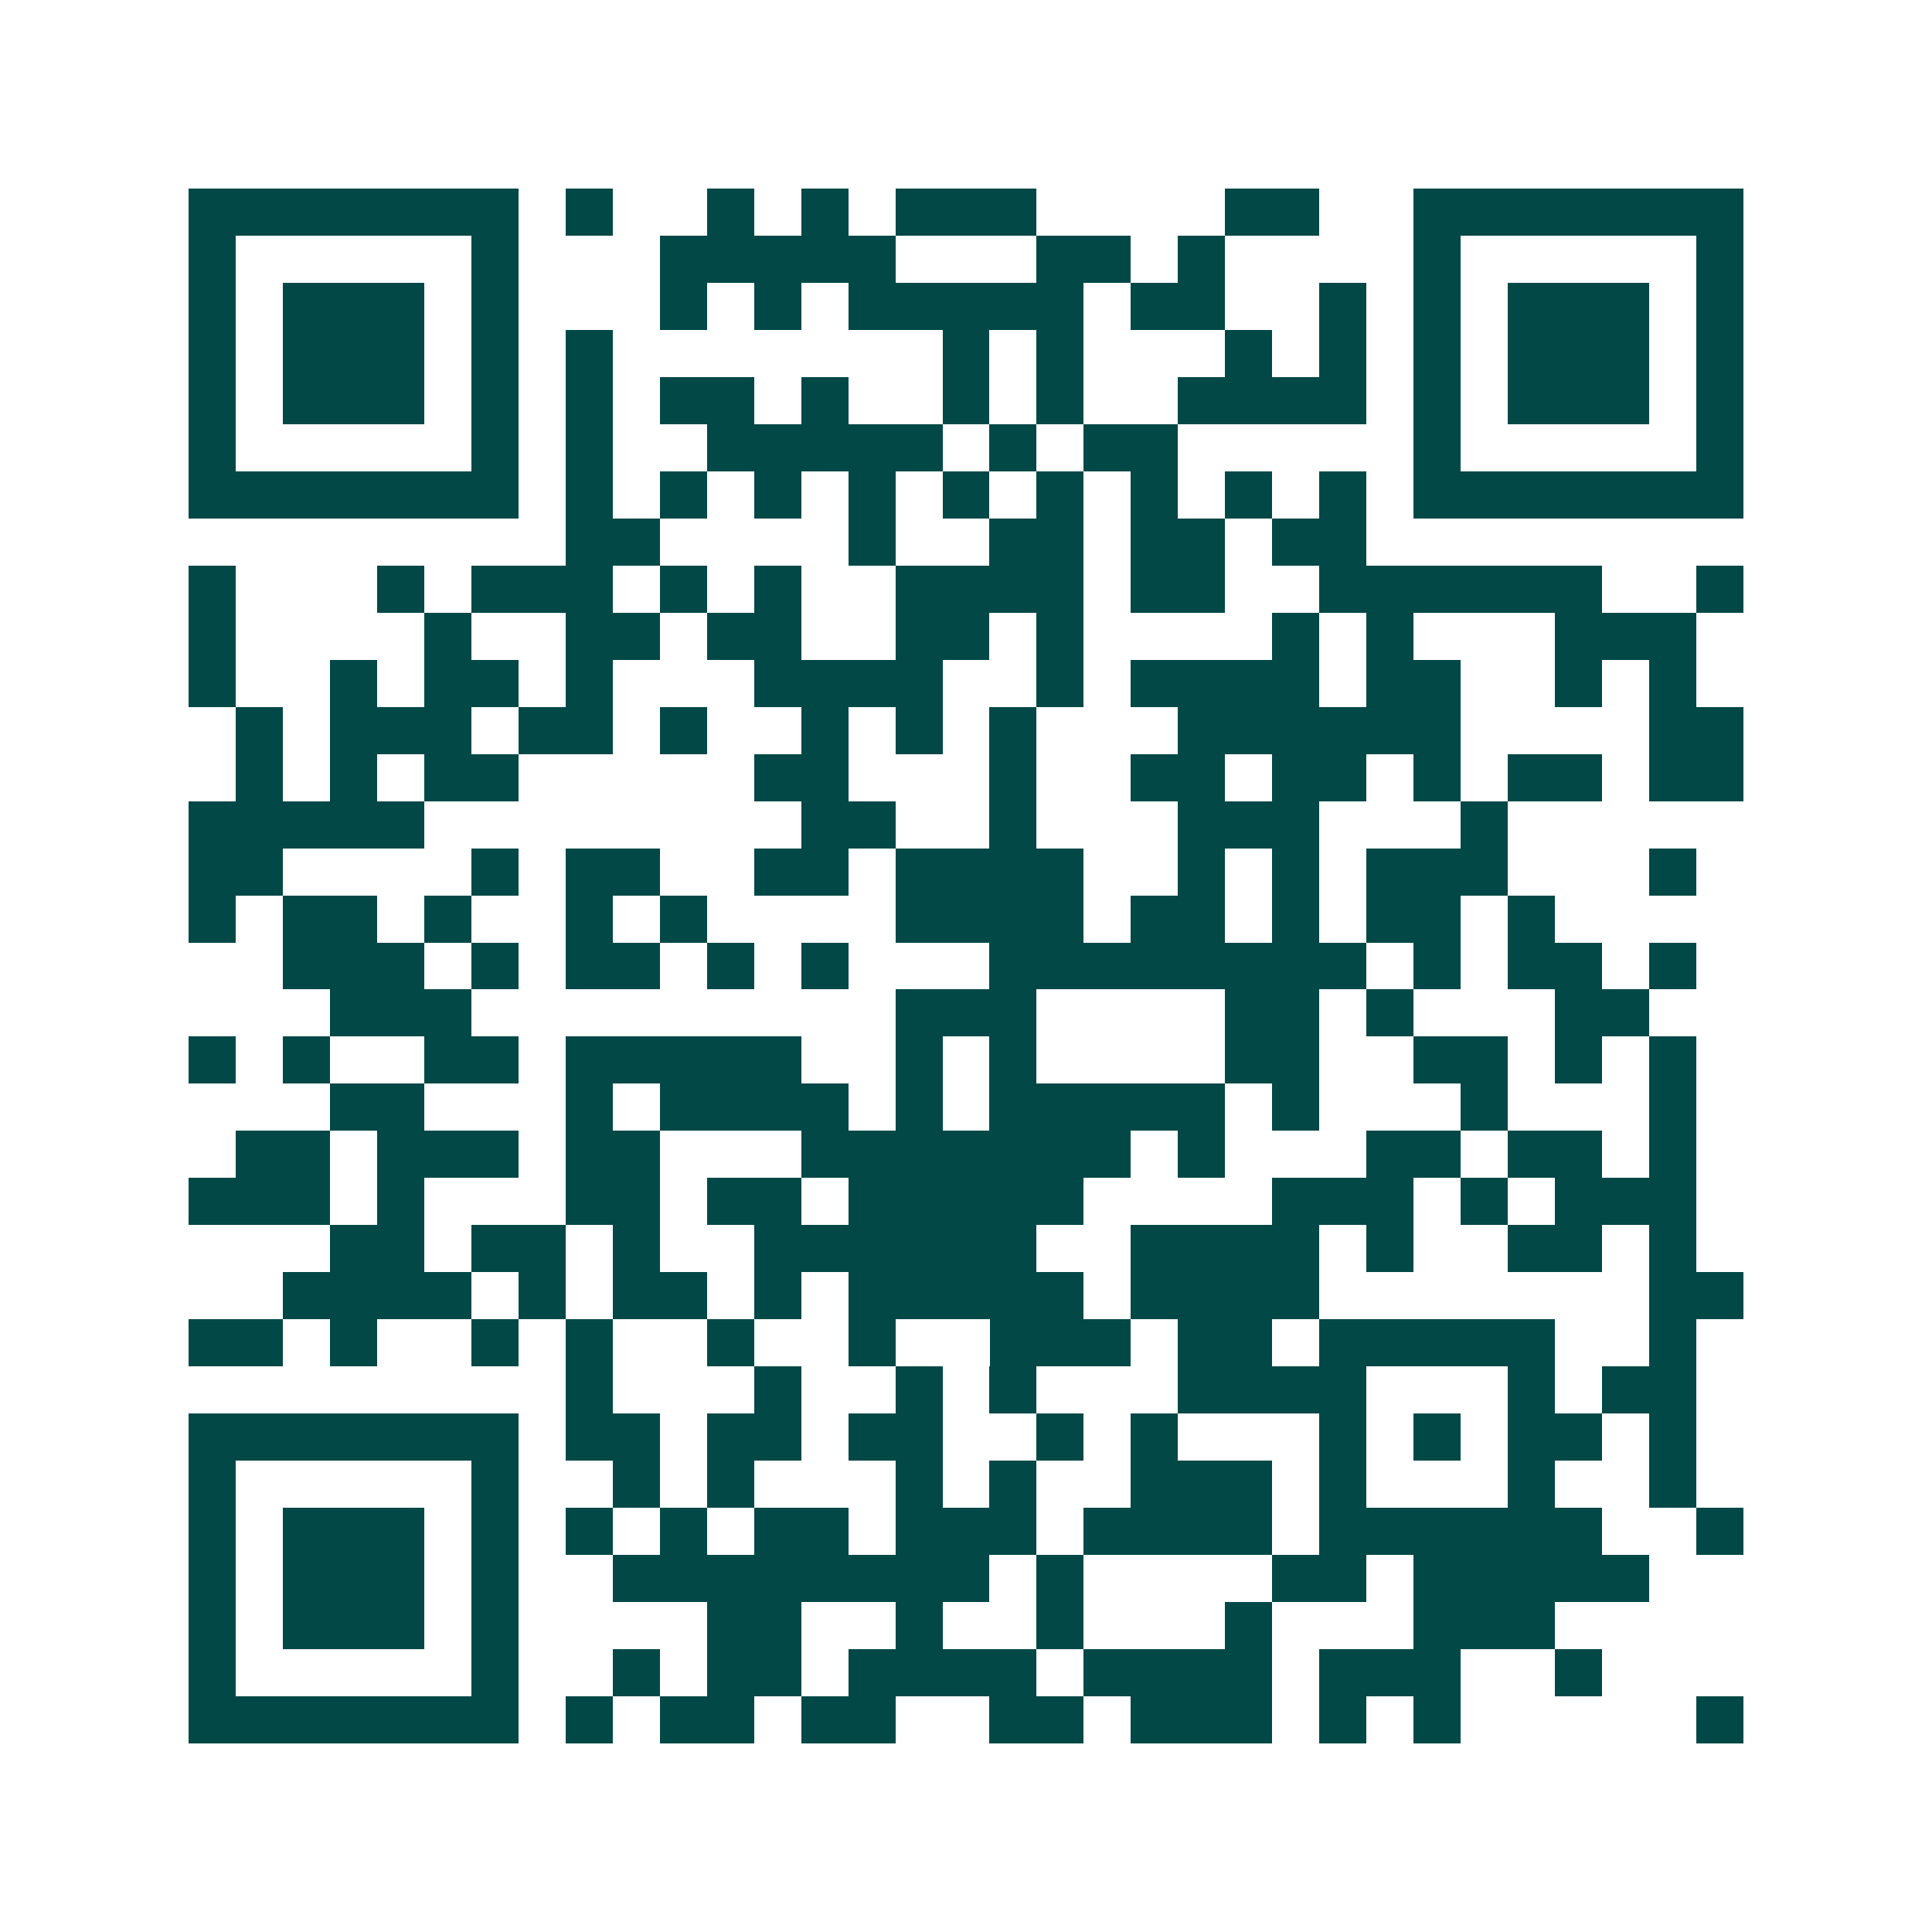 <svg xmlns="http://www.w3.org/2000/svg" width="200" height="200" viewBox="0 0 41 41" shape-rendering="crispEdges"><path fill="#ffffff" d="M0 0h41v41H0z"/><path stroke="#014847" d="M4 4.5h7m1 0h1m2 0h1m1 0h1m1 0h3m4 0h2m2 0h7M4 5.5h1m5 0h1m3 0h5m3 0h2m1 0h1m4 0h1m5 0h1M4 6.5h1m1 0h3m1 0h1m3 0h1m1 0h1m1 0h5m1 0h2m2 0h1m1 0h1m1 0h3m1 0h1M4 7.5h1m1 0h3m1 0h1m1 0h1m7 0h1m1 0h1m3 0h1m1 0h1m1 0h1m1 0h3m1 0h1M4 8.5h1m1 0h3m1 0h1m1 0h1m1 0h2m1 0h1m2 0h1m1 0h1m2 0h4m1 0h1m1 0h3m1 0h1M4 9.5h1m5 0h1m1 0h1m2 0h5m1 0h1m1 0h2m5 0h1m5 0h1M4 10.5h7m1 0h1m1 0h1m1 0h1m1 0h1m1 0h1m1 0h1m1 0h1m1 0h1m1 0h1m1 0h7M12 11.5h2m4 0h1m2 0h2m1 0h2m1 0h2M4 12.5h1m3 0h1m1 0h3m1 0h1m1 0h1m2 0h4m1 0h2m2 0h6m2 0h1M4 13.5h1m4 0h1m2 0h2m1 0h2m2 0h2m1 0h1m4 0h1m1 0h1m3 0h3M4 14.5h1m2 0h1m1 0h2m1 0h1m3 0h4m2 0h1m1 0h4m1 0h2m2 0h1m1 0h1M5 15.5h1m1 0h3m1 0h2m1 0h1m2 0h1m1 0h1m1 0h1m3 0h6m4 0h2M5 16.5h1m1 0h1m1 0h2m5 0h2m3 0h1m2 0h2m1 0h2m1 0h1m1 0h2m1 0h2M4 17.5h5m8 0h2m2 0h1m3 0h3m3 0h1M4 18.5h2m4 0h1m1 0h2m2 0h2m1 0h4m2 0h1m1 0h1m1 0h3m3 0h1M4 19.5h1m1 0h2m1 0h1m2 0h1m1 0h1m4 0h4m1 0h2m1 0h1m1 0h2m1 0h1M6 20.5h3m1 0h1m1 0h2m1 0h1m1 0h1m3 0h8m1 0h1m1 0h2m1 0h1M7 21.5h3m9 0h3m4 0h2m1 0h1m3 0h2M4 22.5h1m1 0h1m2 0h2m1 0h5m2 0h1m1 0h1m4 0h2m2 0h2m1 0h1m1 0h1M7 23.5h2m3 0h1m1 0h4m1 0h1m1 0h5m1 0h1m3 0h1m3 0h1M5 24.5h2m1 0h3m1 0h2m3 0h7m1 0h1m3 0h2m1 0h2m1 0h1M4 25.5h3m1 0h1m3 0h2m1 0h2m1 0h5m4 0h3m1 0h1m1 0h3M7 26.5h2m1 0h2m1 0h1m2 0h6m2 0h4m1 0h1m2 0h2m1 0h1M6 27.5h4m1 0h1m1 0h2m1 0h1m1 0h5m1 0h4m7 0h2M4 28.5h2m1 0h1m2 0h1m1 0h1m2 0h1m2 0h1m2 0h3m1 0h2m1 0h5m2 0h1M12 29.5h1m3 0h1m2 0h1m1 0h1m3 0h4m3 0h1m1 0h2M4 30.5h7m1 0h2m1 0h2m1 0h2m2 0h1m1 0h1m3 0h1m1 0h1m1 0h2m1 0h1M4 31.5h1m5 0h1m2 0h1m1 0h1m3 0h1m1 0h1m2 0h3m1 0h1m3 0h1m2 0h1M4 32.5h1m1 0h3m1 0h1m1 0h1m1 0h1m1 0h2m1 0h3m1 0h4m1 0h6m2 0h1M4 33.5h1m1 0h3m1 0h1m2 0h8m1 0h1m4 0h2m1 0h5M4 34.5h1m1 0h3m1 0h1m4 0h2m2 0h1m2 0h1m3 0h1m3 0h3M4 35.5h1m5 0h1m2 0h1m1 0h2m1 0h4m1 0h4m1 0h3m2 0h1M4 36.5h7m1 0h1m1 0h2m1 0h2m2 0h2m1 0h3m1 0h1m1 0h1m5 0h1"/></svg>
